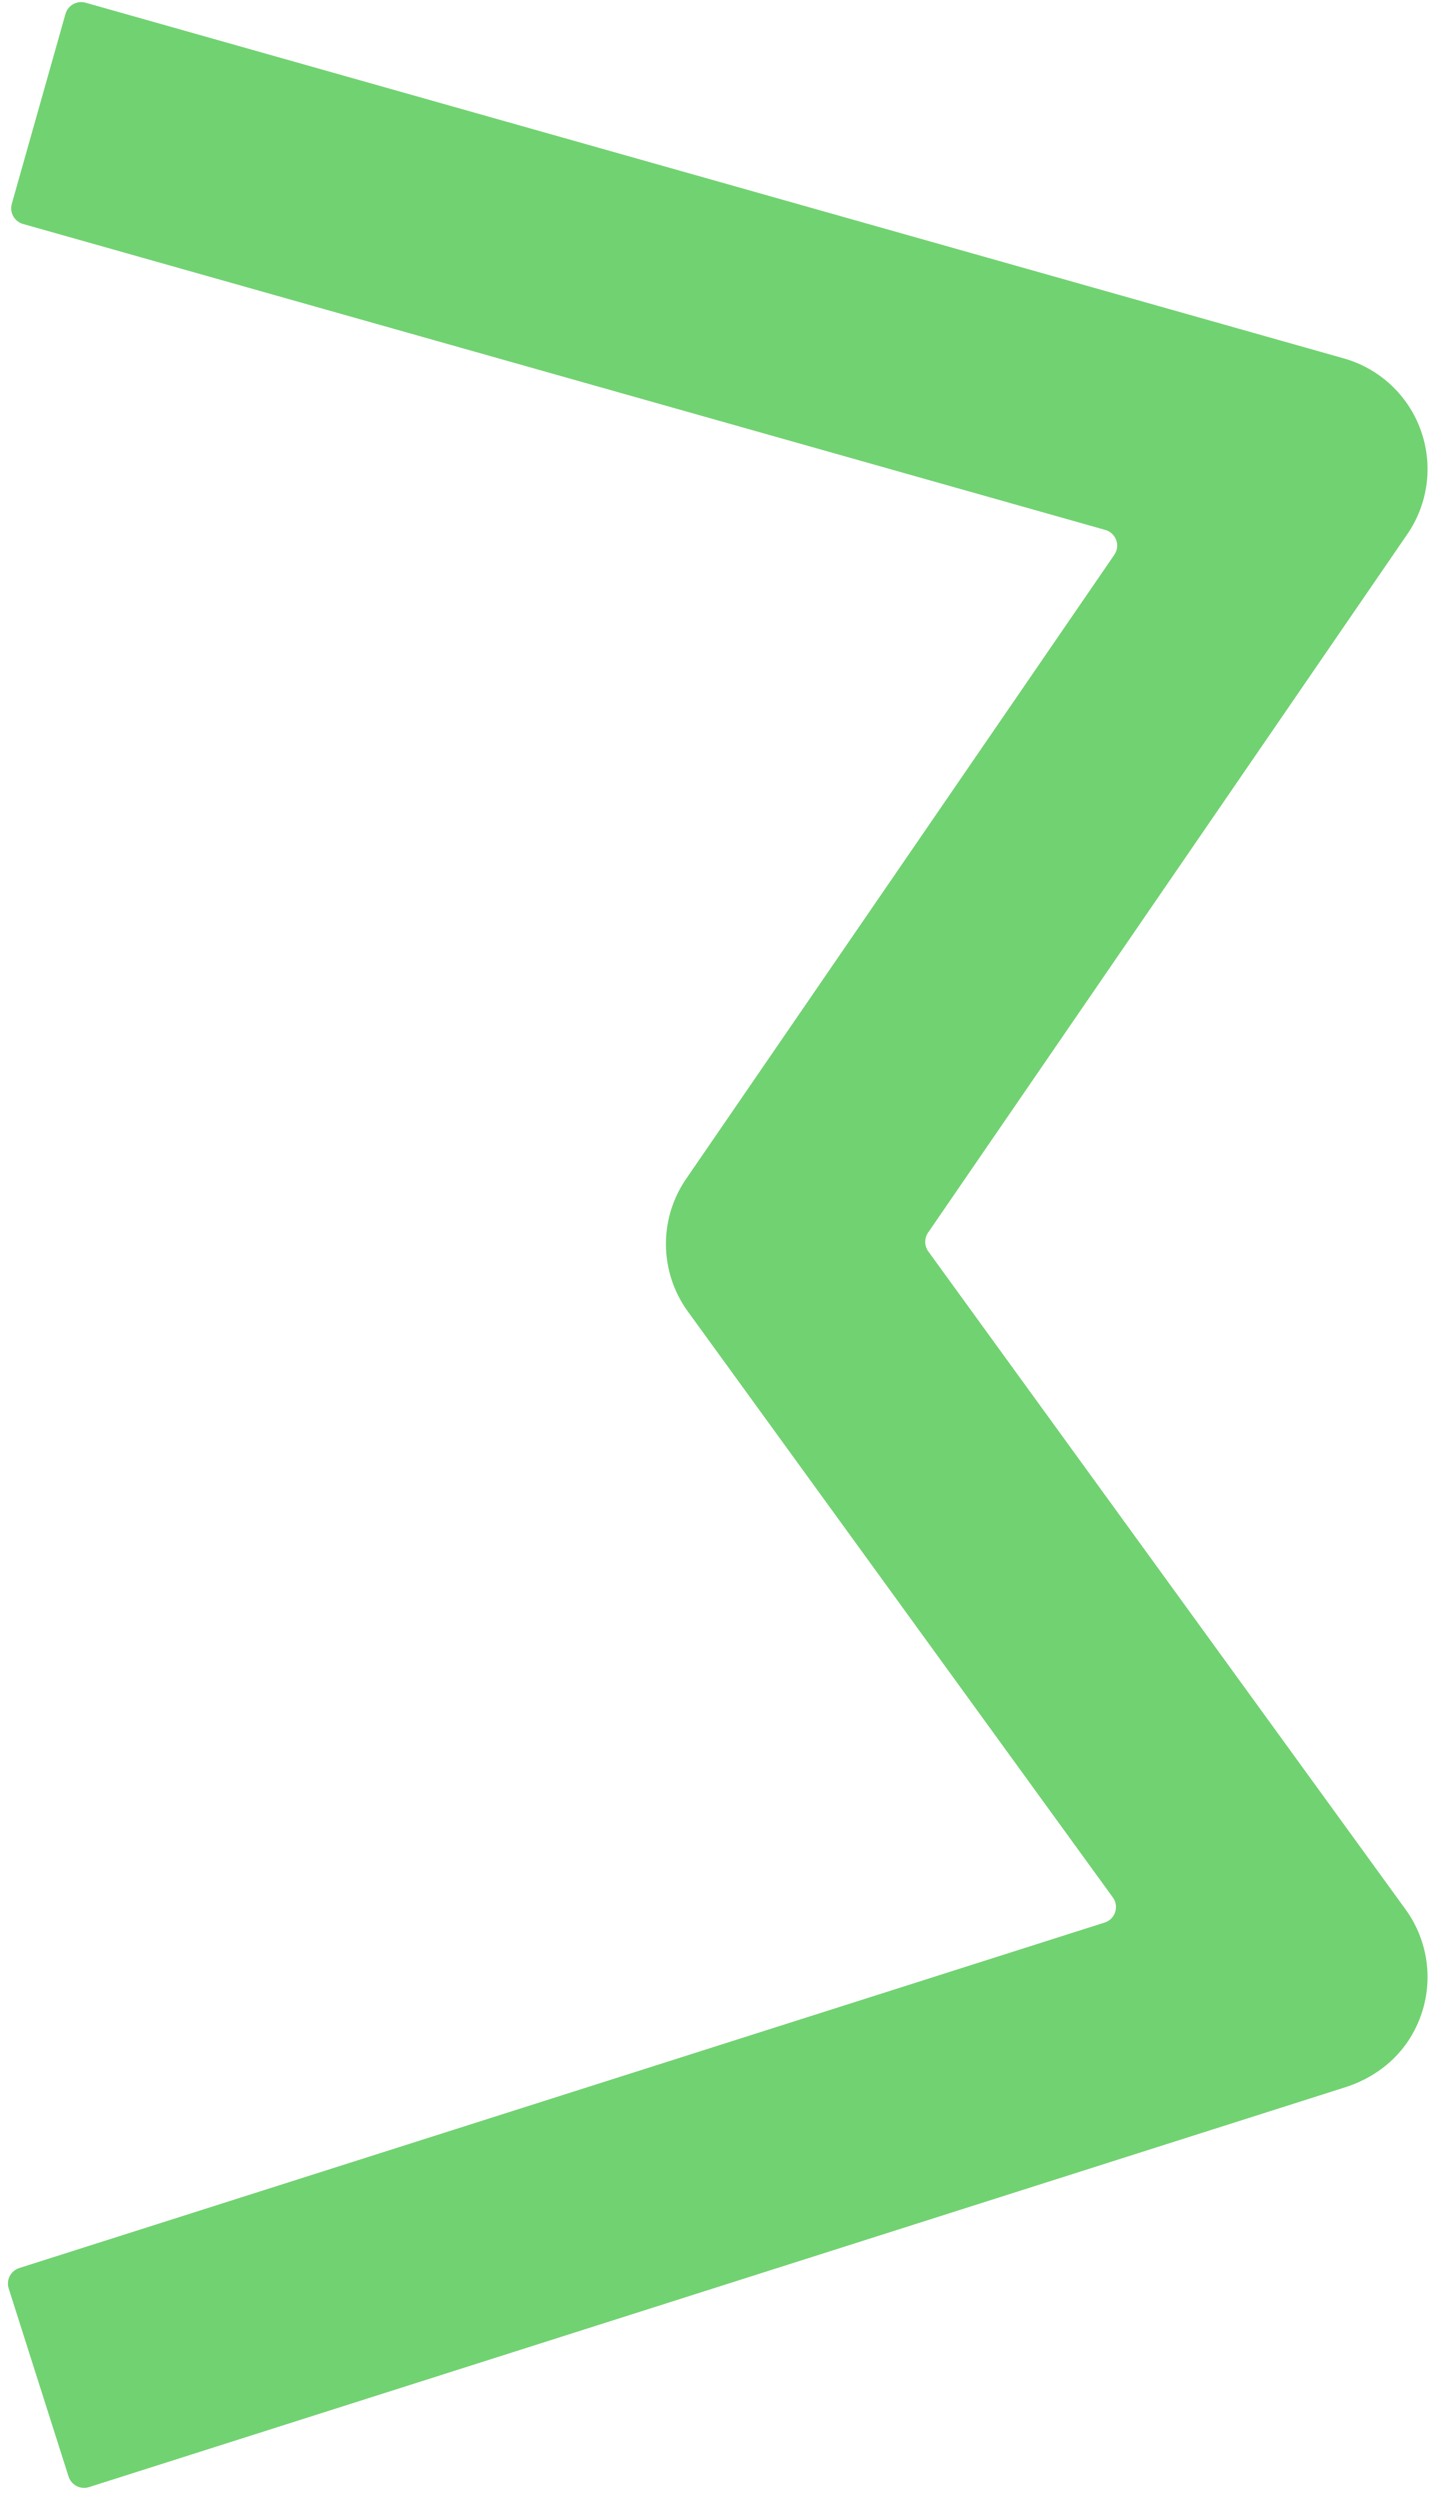 <?xml version="1.0" encoding="UTF-8"?>
<svg width="49px" height="85px" viewBox="0 0 49 85" version="1.1" xmlns="http://www.w3.org/2000/svg" xmlns:xlink="http://www.w3.org/1999/xlink">
    <title>cijfer-groen-3</title>
    <g id="VAR-Power-of-Audio-2022-Digitaal" stroke="none" stroke-width="1" fill="none" fill-rule="evenodd">
        <path d="M2.331,84.207 L0.296,77.814 C0.203,77.522 0.365,77.21 0.656,77.118 L37.562,65.371 C37.922,65.257 38.064,64.824 37.842,64.518 L23.389,44.593 C22.418,43.254 22.395,41.449 23.33,40.086 L37.891,18.865 C38.106,18.553 37.95,18.122 37.585,18.019 L0.784,7.616 C0.489,7.532 0.318,7.226 0.401,6.932 L2.226,0.475 C2.31,0.18 2.616,0.009 2.91,0.092 L45.697,12.187 C46.909,12.53 47.881,13.436 48.309,14.62 C48.738,15.804 48.569,17.122 47.856,18.161 L31.558,41.913 C31.426,42.106 31.429,42.362 31.567,42.552 L47.798,64.928 C48.721,66.201 48.808,67.934 47.933,69.322 C47.432,70.116 46.642,70.686 45.748,70.97 L3.027,84.567 C2.736,84.66 2.424,84.499 2.331,84.207" id="cijfer-groen-3" fill="#71D271"></path>
    </g>
</svg>
